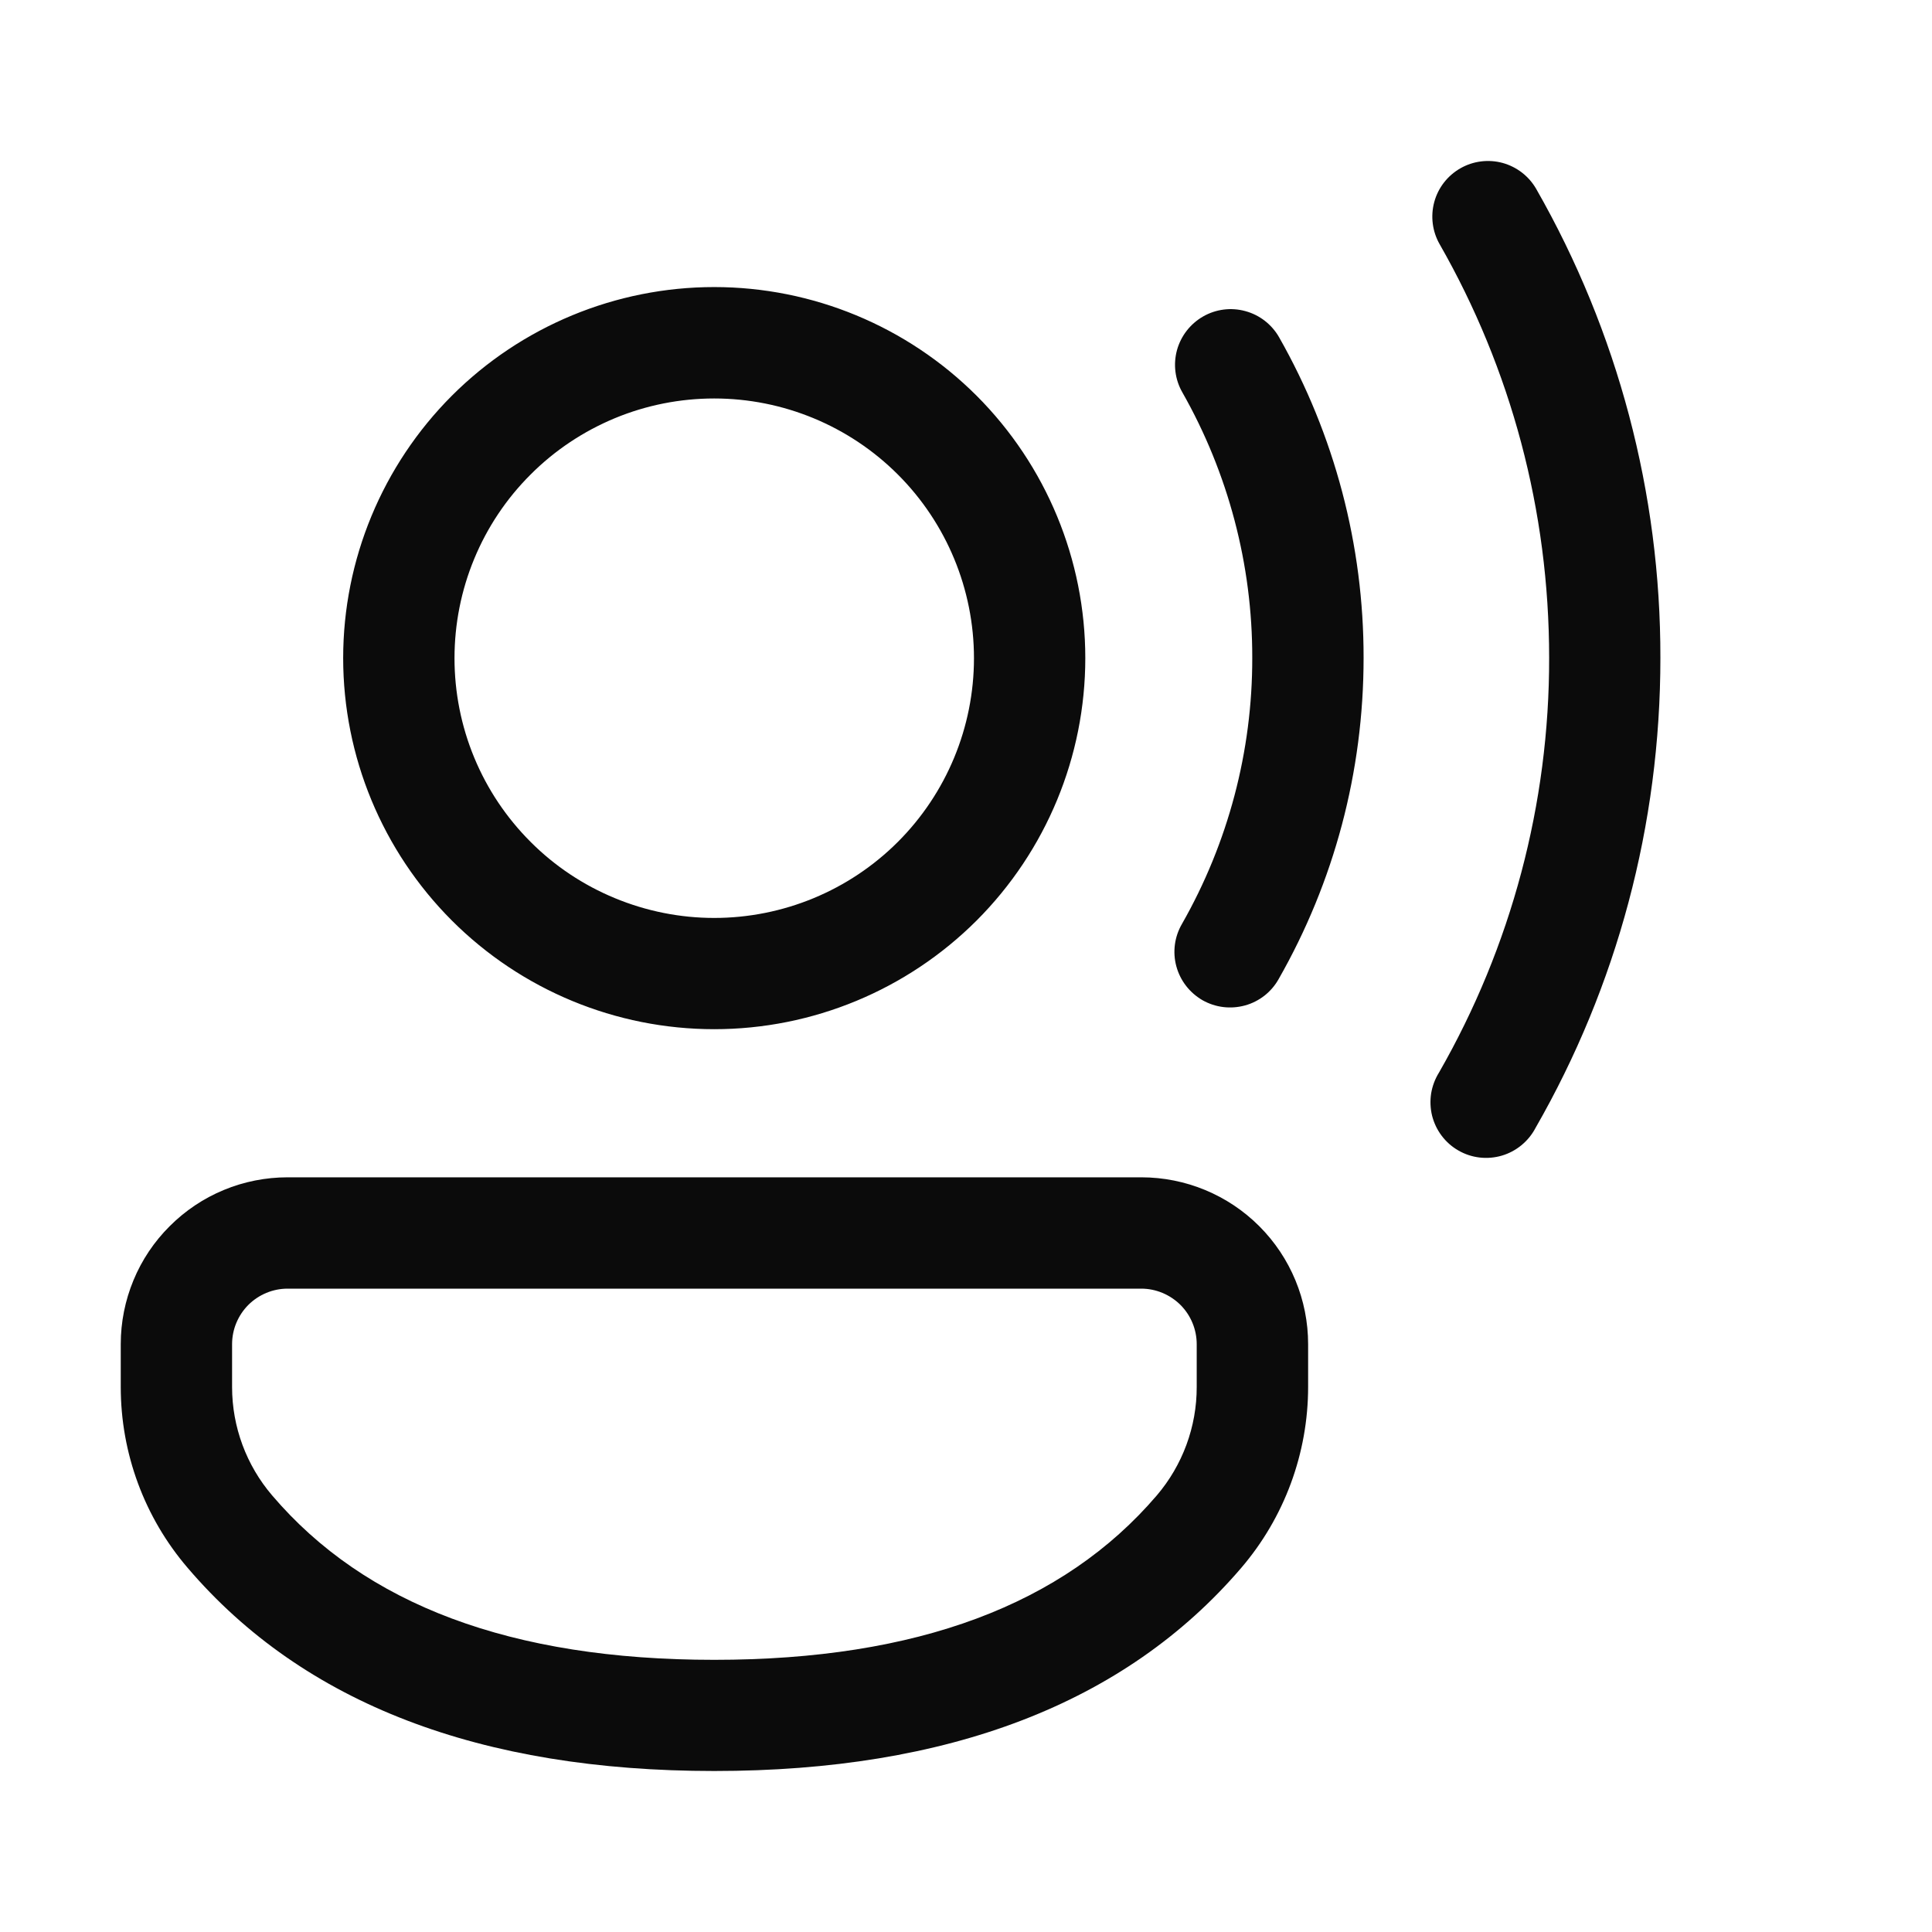 <svg width="24" height="24" viewBox="0 0 24 24" fill="none" xmlns="http://www.w3.org/2000/svg">
<path d="M14.177 14.625C14.727 14.625 15.254 14.843 15.643 15.232C16.032 15.621 16.25 16.148 16.25 16.698V17.228C16.25 18.053 15.955 18.851 15.419 19.477C13.972 21.167 11.772 22 8.872 22C5.972 22 3.772 21.166 2.329 19.474C1.794 18.849 1.5 18.053 1.5 17.23V16.697C1.5 16.425 1.554 16.155 1.658 15.904C1.762 15.652 1.915 15.424 2.108 15.232C2.301 15.039 2.529 14.886 2.781 14.782C3.032 14.678 3.302 14.625 3.574 14.625H14.177ZM14.177 16.008H3.573C3.39 16.008 3.215 16.081 3.085 16.21C2.956 16.34 2.883 16.515 2.883 16.698V17.231C2.883 17.724 3.06 18.202 3.381 18.577C4.535 19.931 6.347 20.619 8.872 20.619C11.397 20.619 13.211 19.931 14.369 18.578C14.69 18.202 14.867 17.724 14.866 17.229V16.699C14.866 16.516 14.794 16.341 14.665 16.211C14.535 16.082 14.36 16.008 14.177 16.008ZM18.141 2.091C18.3 2 18.489 1.976 18.666 2.024C18.843 2.073 18.993 2.189 19.084 2.348C20.098 4.122 20.629 6.129 20.626 8.172C20.626 10.25 20.086 12.25 19.074 14.013C19.031 14.095 18.971 14.168 18.899 14.227C18.827 14.286 18.744 14.33 18.655 14.356C18.566 14.382 18.472 14.39 18.379 14.379C18.287 14.368 18.198 14.339 18.117 14.292C18.036 14.246 17.966 14.184 17.91 14.11C17.853 14.035 17.813 13.95 17.79 13.86C17.768 13.77 17.764 13.676 17.778 13.584C17.793 13.492 17.826 13.404 17.875 13.325C18.775 11.757 19.247 9.98 19.244 8.172C19.244 6.344 18.771 4.586 17.884 3.034C17.793 2.875 17.769 2.686 17.817 2.509C17.865 2.332 17.982 2.182 18.141 2.091ZM8.872 3.566C10.095 3.566 11.267 4.052 12.132 4.916C12.996 5.781 13.482 6.953 13.482 8.175C13.482 9.398 12.996 10.57 12.132 11.435C11.267 12.299 10.095 12.785 8.872 12.785C7.65 12.785 6.477 12.299 5.613 11.435C4.749 10.57 4.263 9.398 4.263 8.175C4.263 6.953 4.749 5.781 5.613 4.916C6.477 4.052 7.65 3.566 8.872 3.566ZM14.946 3.931C15.105 3.84 15.294 3.816 15.471 3.865C15.648 3.913 15.798 4.03 15.889 4.189C16.579 5.403 16.941 6.776 16.939 8.172C16.939 9.59 16.572 10.956 15.884 12.162C15.84 12.241 15.78 12.311 15.708 12.368C15.636 12.424 15.554 12.466 15.466 12.49C15.378 12.514 15.286 12.521 15.196 12.51C15.105 12.499 15.018 12.47 14.938 12.425C14.859 12.379 14.79 12.319 14.734 12.247C14.678 12.175 14.637 12.092 14.613 12.004C14.589 11.916 14.583 11.824 14.595 11.733C14.607 11.643 14.637 11.556 14.683 11.477C15.257 10.47 15.558 9.331 15.556 8.172C15.558 7.015 15.258 5.878 14.687 4.873C14.596 4.714 14.573 4.525 14.621 4.349C14.67 4.172 14.787 4.022 14.946 3.931ZM8.872 4.95C8.449 4.95 8.029 5.033 7.638 5.195C7.246 5.358 6.89 5.595 6.591 5.895C6.291 6.194 6.053 6.55 5.891 6.942C5.729 7.333 5.646 7.753 5.646 8.176C5.646 8.6 5.729 9.02 5.891 9.411C6.053 9.803 6.291 10.158 6.591 10.458C6.89 10.758 7.246 10.995 7.638 11.157C8.029 11.319 8.449 11.403 8.872 11.403C9.728 11.403 10.549 11.063 11.154 10.458C11.759 9.853 12.099 9.032 12.099 8.176C12.099 7.321 11.759 6.5 11.154 5.895C10.549 5.29 9.728 4.95 8.872 4.95Z" fill="#0B0B0B"/>
</svg>
